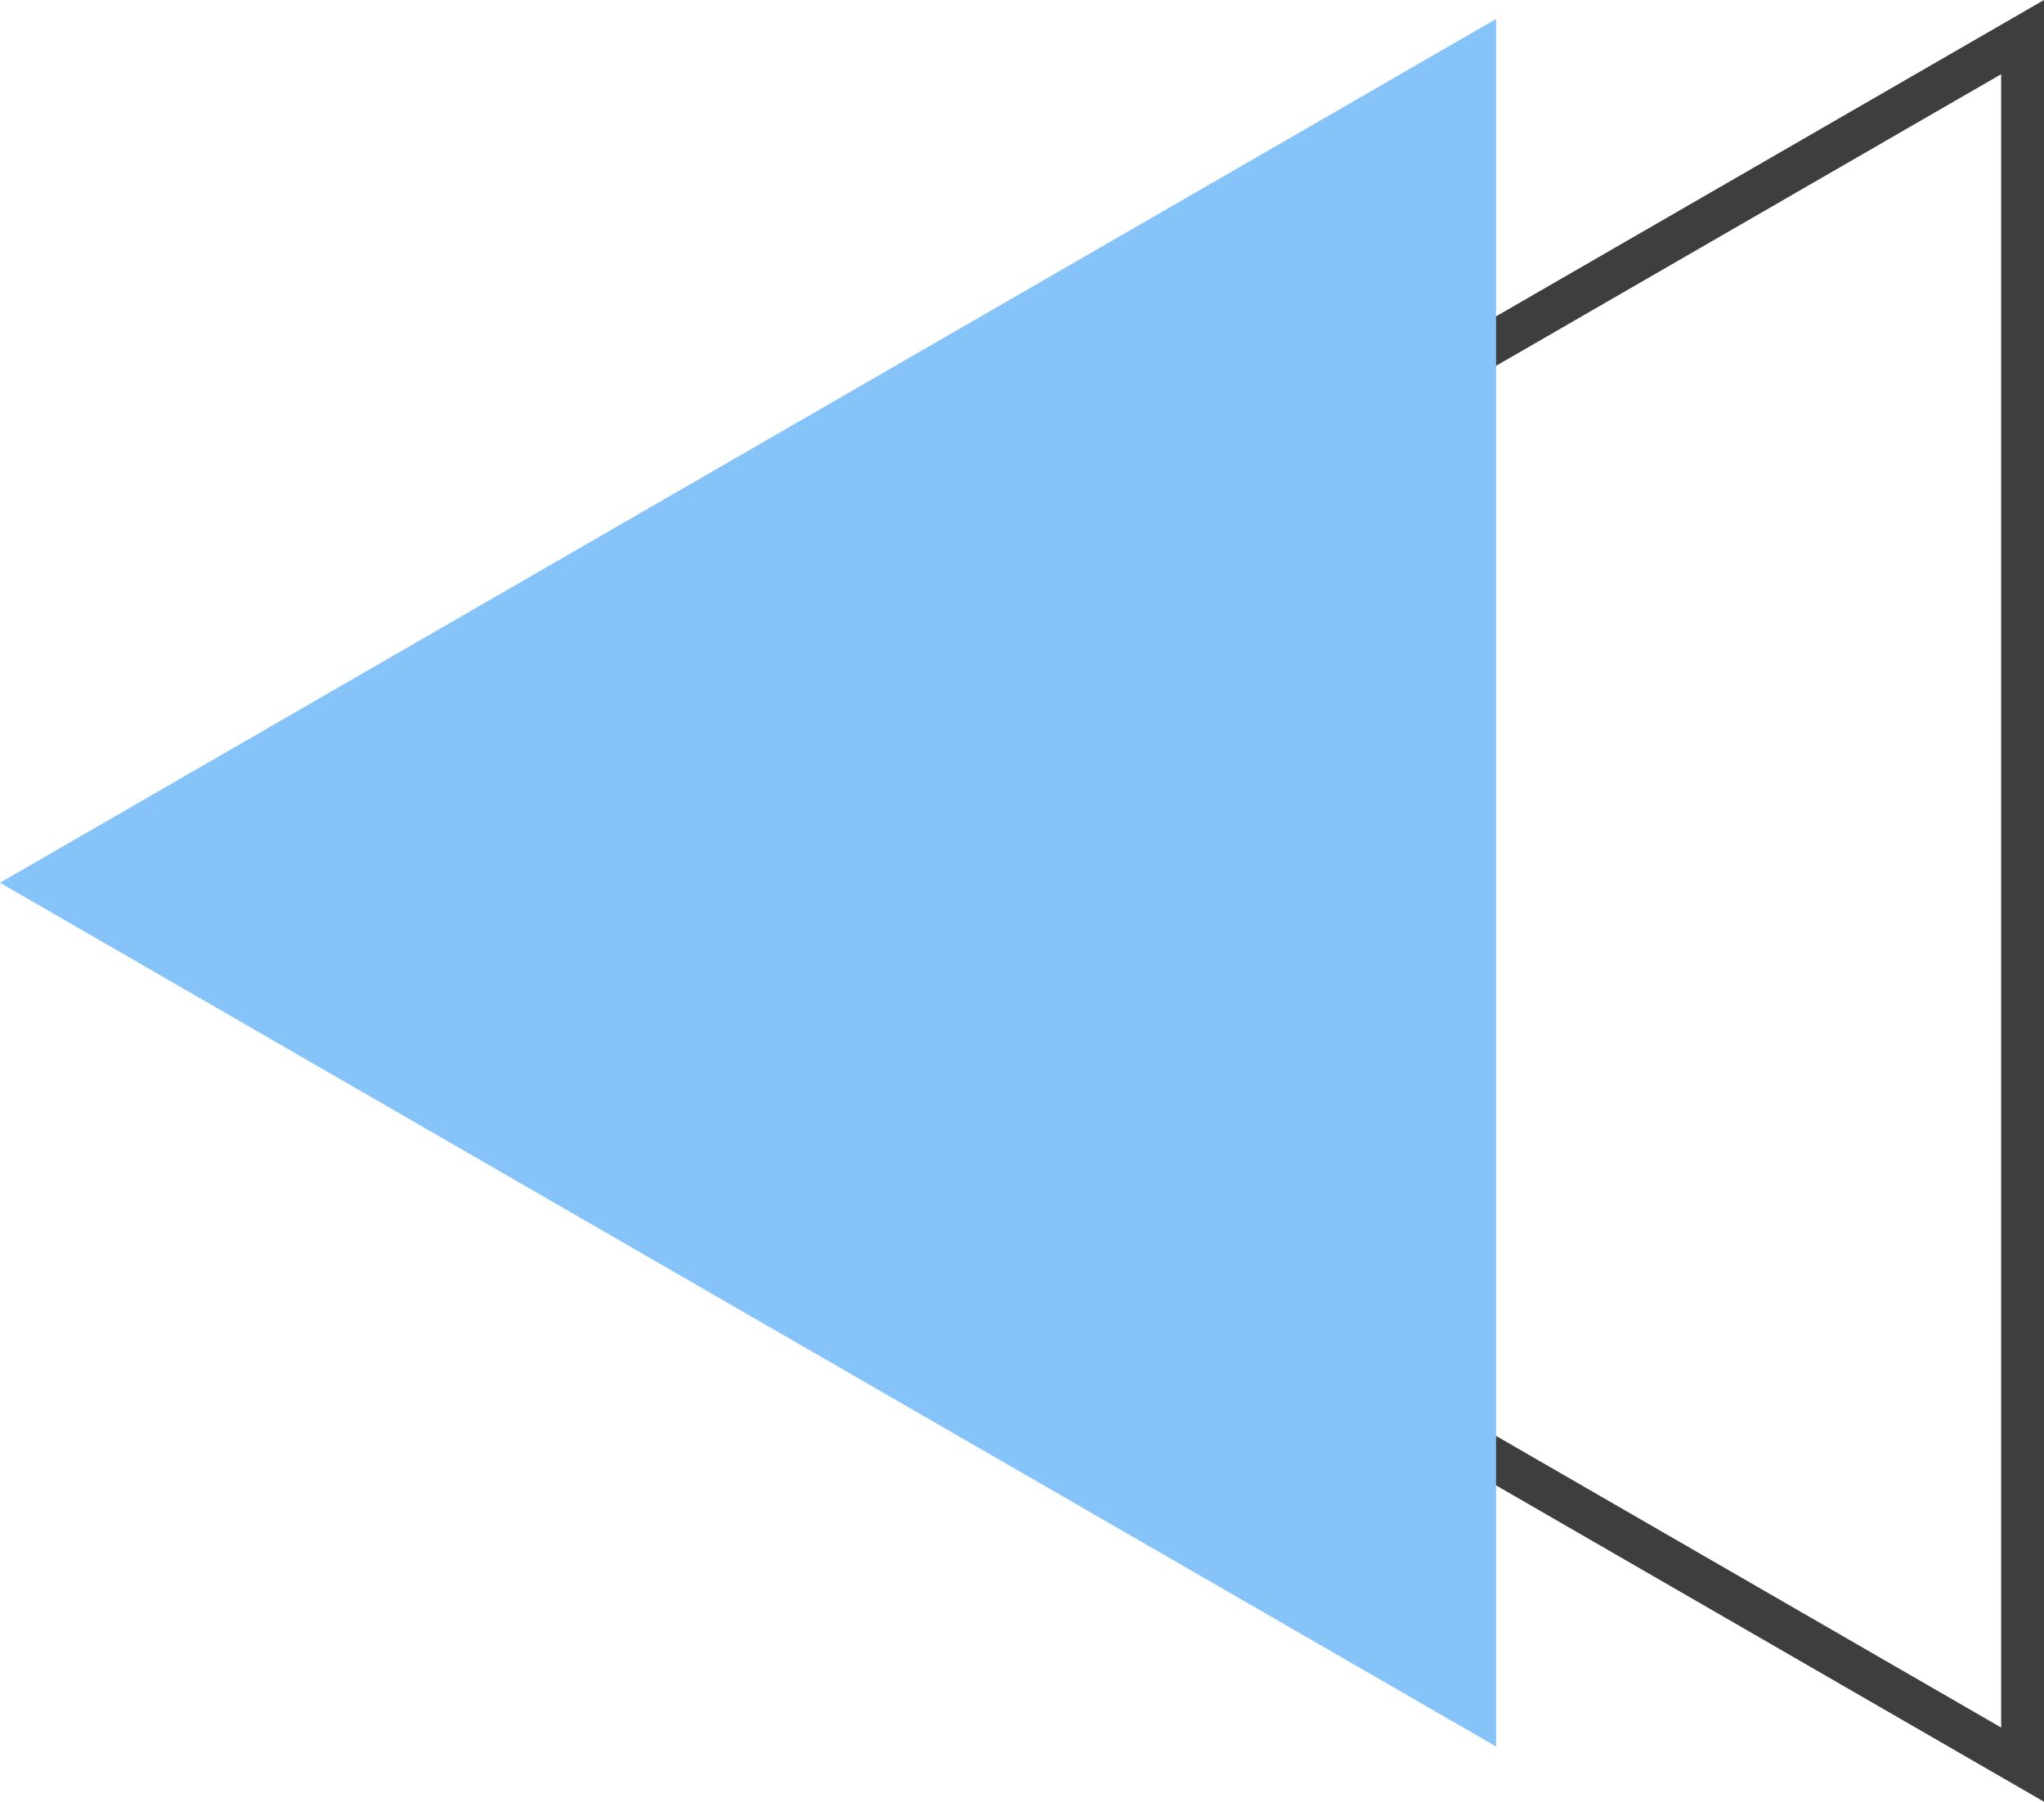 <svg xmlns="http://www.w3.org/2000/svg" viewBox="0 0 288.279 254.107" width="100%" style="vertical-align: middle; max-width: 100%; width: 100%;"><g><g><path d="M288.279,254.107,68.215,127.054,288.279,0ZM80.3,127.054,282.236,243.643V10.465Z" fill="rgb(62,62,62)"></path><polygon points="0 124.499 211.001 246.32 211.001 2.677 0 124.499" fill="rgb(134,195,248)"></polygon></g></g></svg>